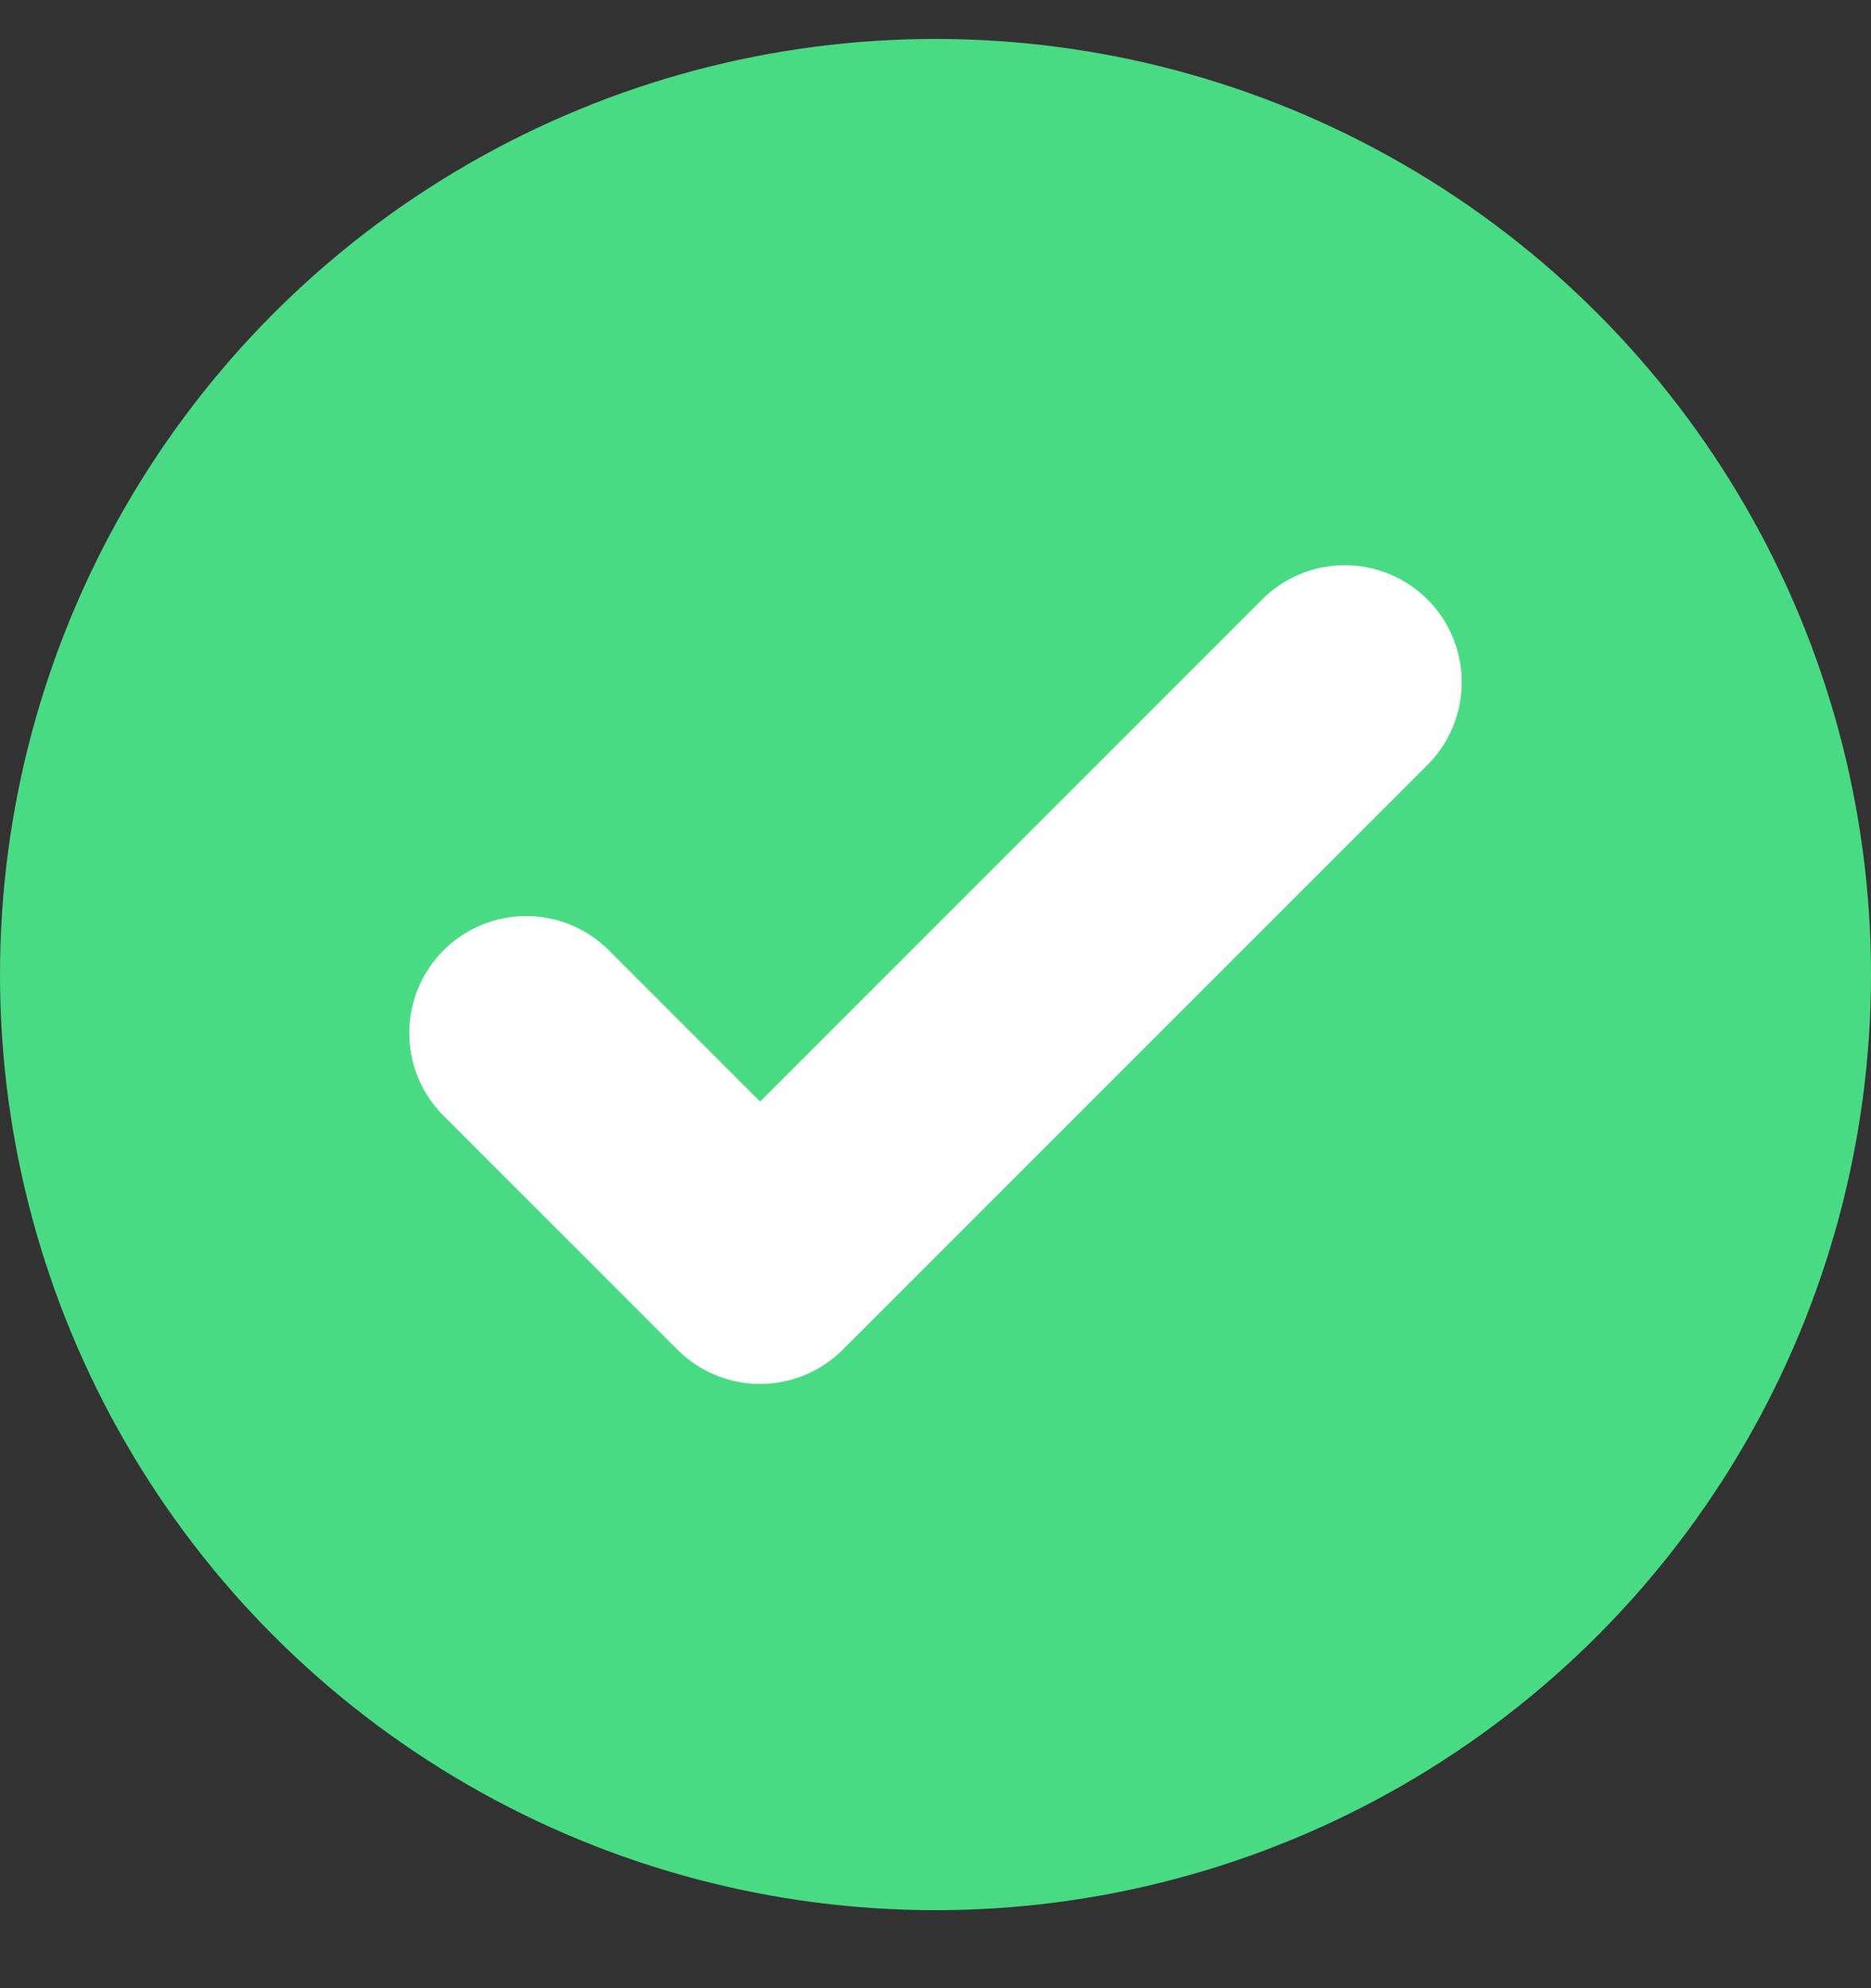 <svg width="16" height="17" viewBox="0 0 16 17" fill="none" xmlns="http://www.w3.org/2000/svg">
<rect x="0" y="0" width="16" height="17" fill="#333333" stroke="none"/>
<circle cx="8" cy="8.333" r="8" fill="#49DB84"/>
<path d="M4.5 8.833L6.5 10.833L11.5 5.833" stroke="white" stroke-width="2" stroke-linecap="round" stroke-linejoin="round"/>
</svg>
